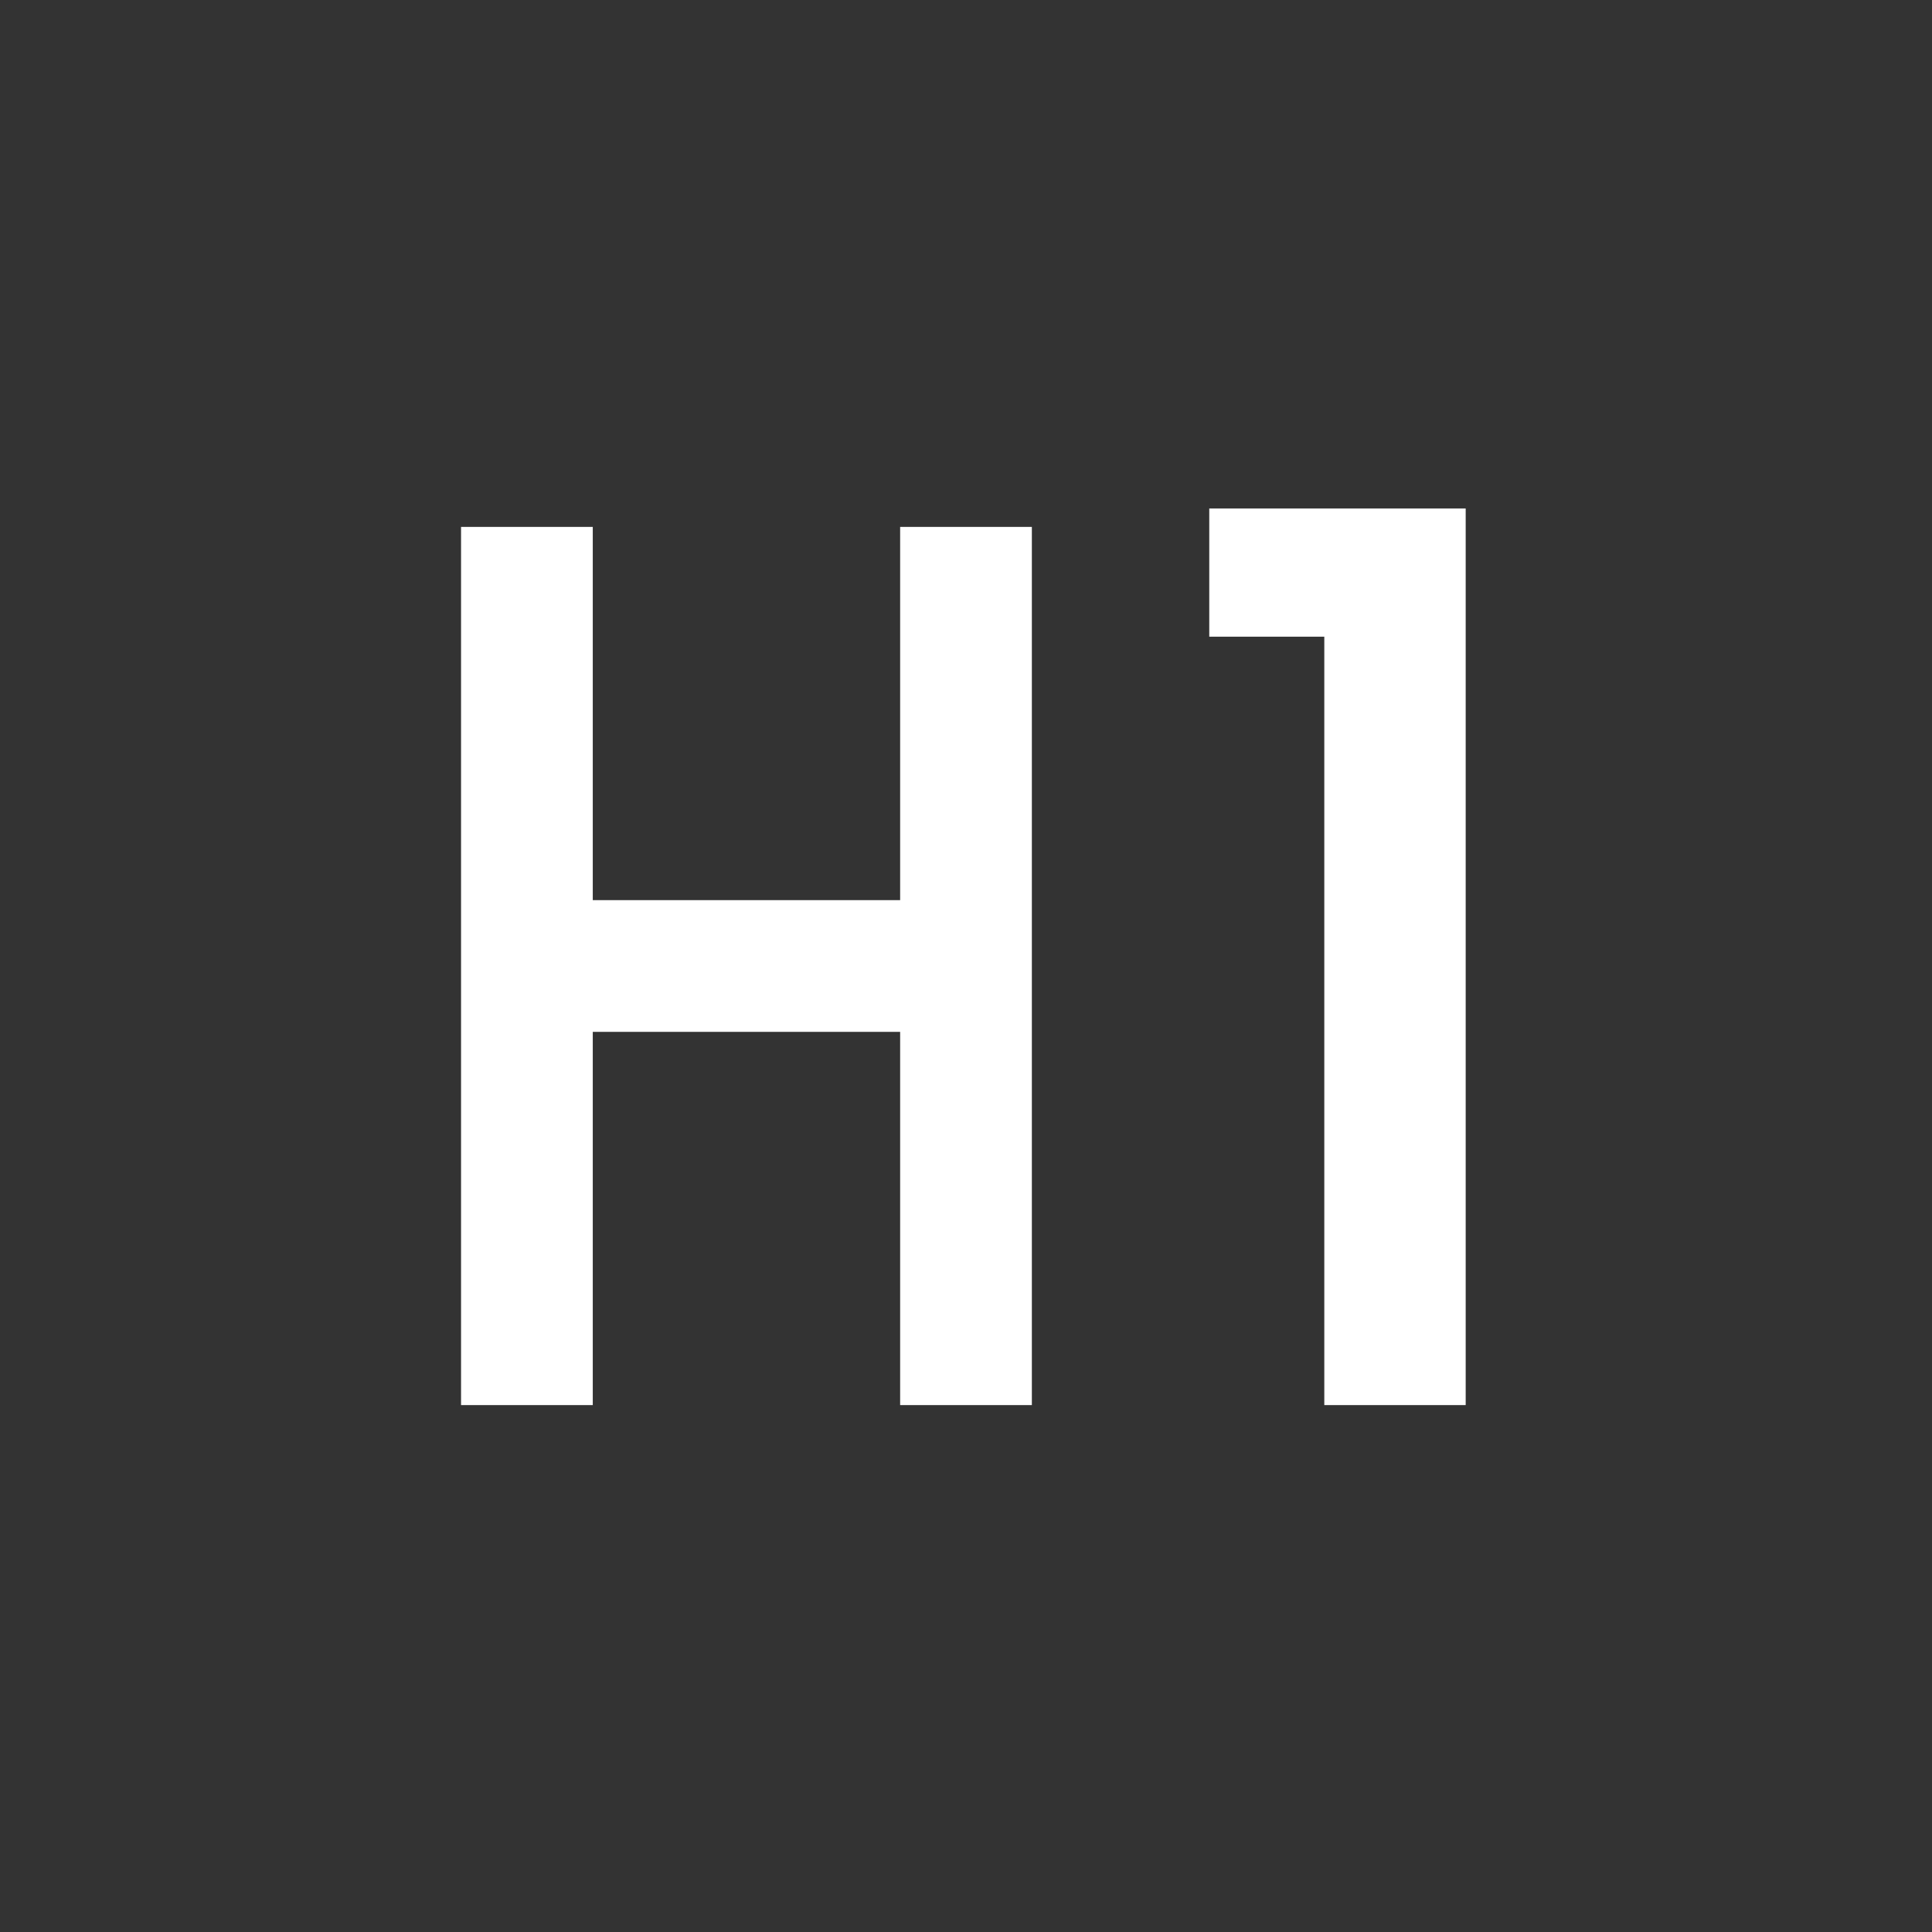 <svg id="Layer_1" data-name="Layer 1" xmlns="http://www.w3.org/2000/svg" viewBox="0 0 22 22"><rect x="0" y="0" width="22" height="22" fill="#333333" stroke="none"/><defs><style>.cls-1{fill:none;stroke:#ffffff;stroke-miterlimit:10;stroke-width:1.5px;}.cls-2{fill:#ffffff;}.cls-3{opacity:0.2;}</style></defs><line class="cls-1" x1="11" y1="16" x2="11" y2="6"/><line class="cls-1" x1="6" y1="16" x2="6" y2="6"/><line class="cls-1" x1="6" y1="11" x2="11" y2="11"/><path class="cls-2" d="M13.77,7.25V5.79h2.92V16H15.08V7.25Z"/></svg>